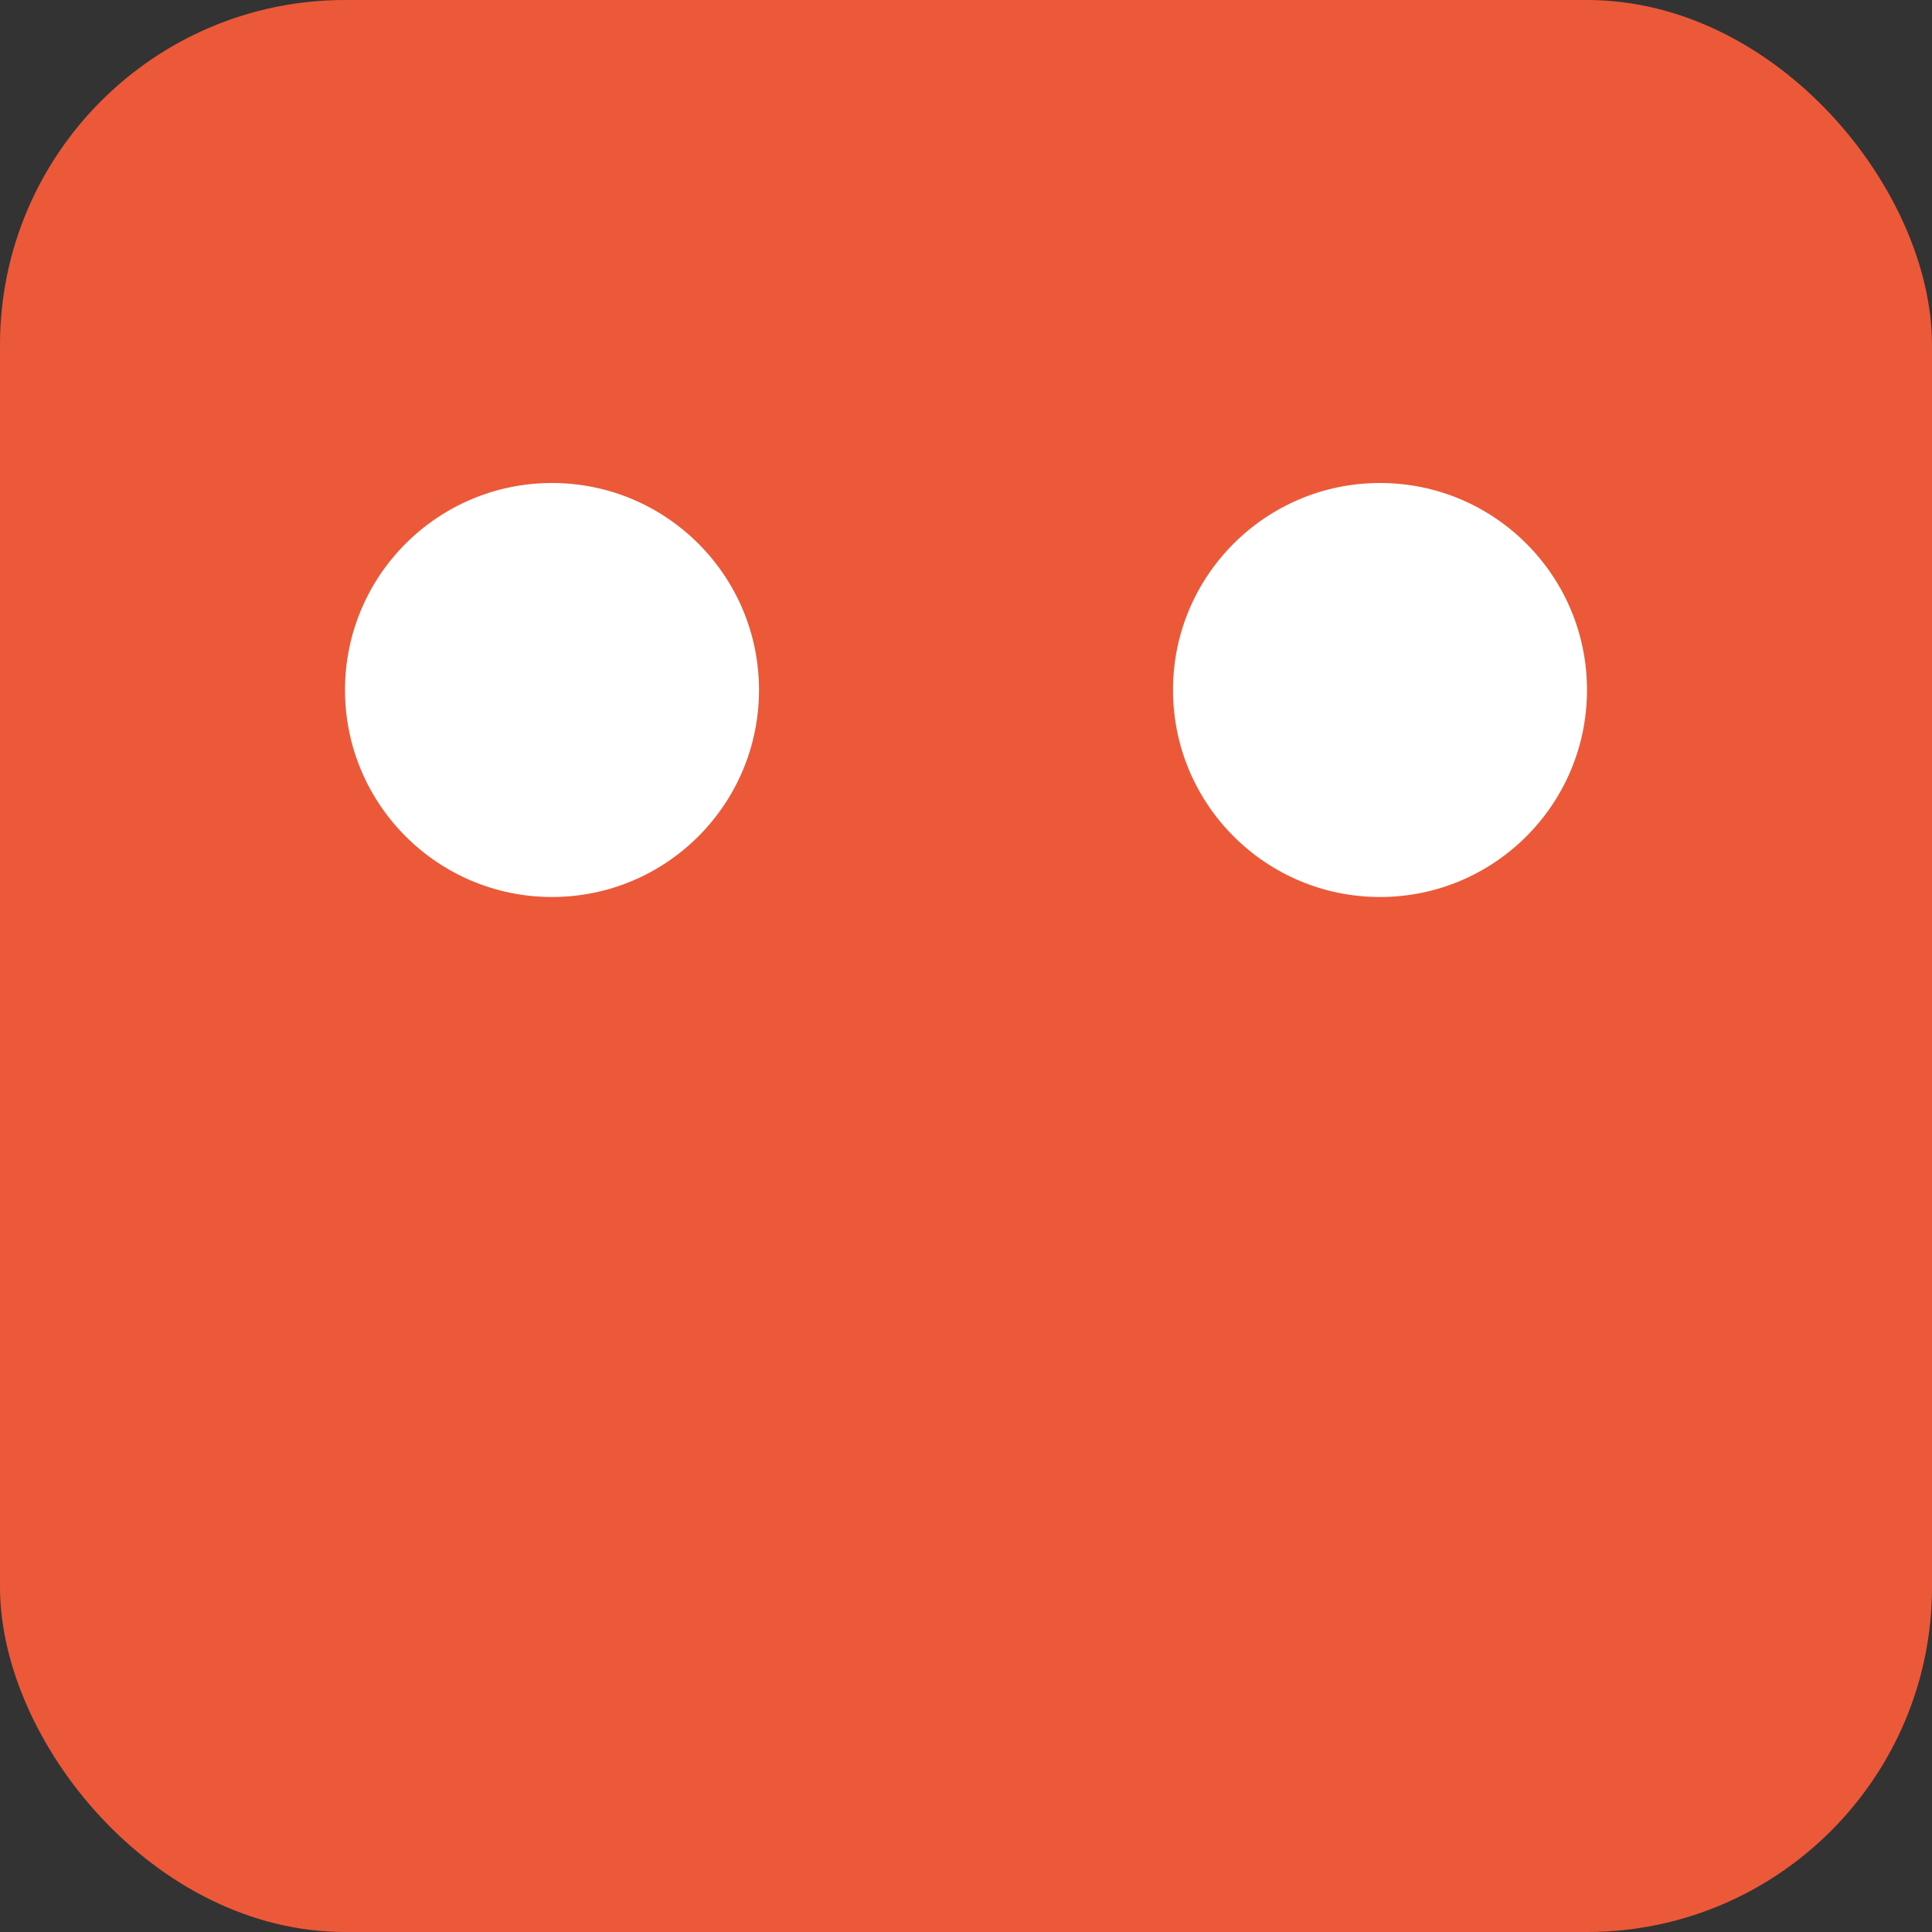 <svg width="32" height="32" viewBox="0 0 28 28" fill="none" xmlns="http://www.w3.org/2000/svg">
<rect x="0" y="0" width="28" height="28" fill="#333333" stroke="none"/>
<!-- Orange rounded square background -->
<rect width="28" height="28" rx="5" fill="#EB5939"/>
<!-- White eyes -->
<circle cx="8" cy="10" r="3" fill="white"/>
<circle cx="20" cy="10" r="3" fill="white"/>
</svg>
